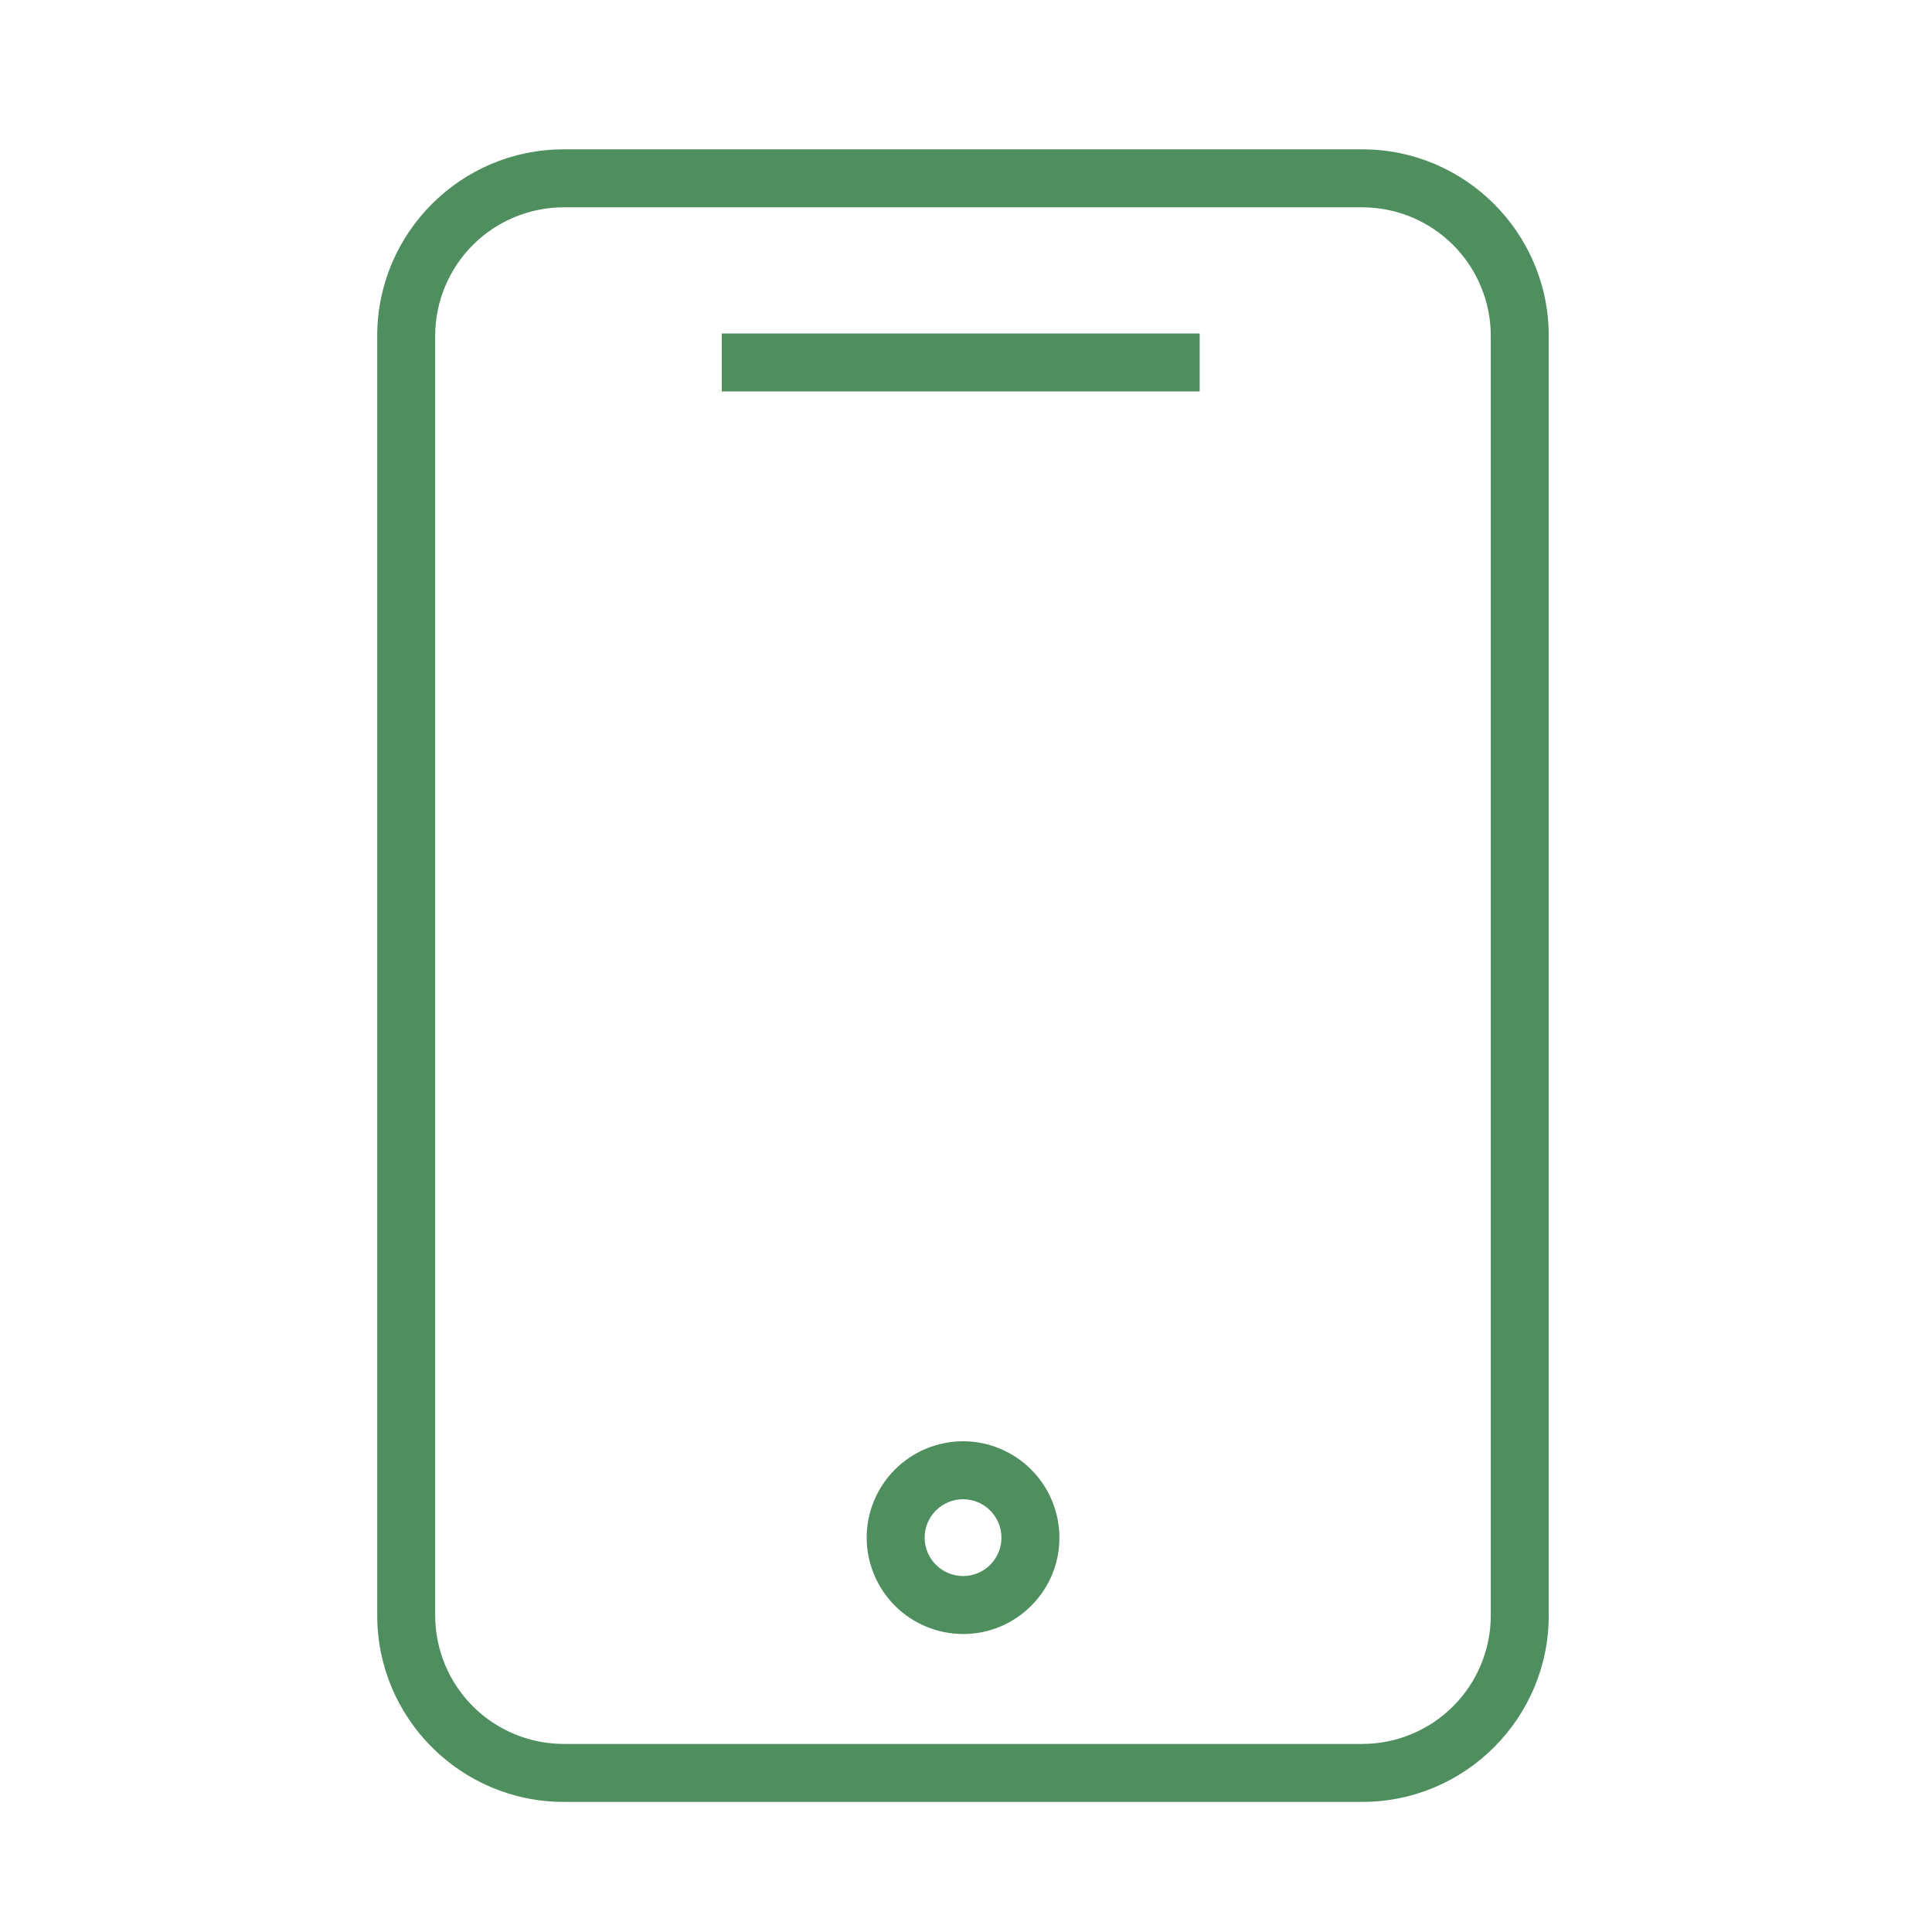 <?xml version="1.0" encoding="UTF-8"?> <svg xmlns="http://www.w3.org/2000/svg" width="100" height="100" viewBox="0 0 100 100" fill="none"><rect x="0" y="0" width="100" height="100" fill="#333333" stroke="none"/><g clip-path="url(#clip0_176_56)"><path d="M100 0H0V100H100V0Z" fill="white"></path><path fill-rule="evenodd" clip-rule="evenodd" d="M70.513 7.73H29.175C23.854 7.73 19.525 12.059 19.525 17.381V83.615C19.525 88.936 23.854 93.266 29.175 93.266H70.513C75.834 93.266 80.163 88.936 80.163 83.615V17.381C80.163 12.059 75.834 7.73 70.513 7.73ZM77.163 83.617C77.161 85.38 76.46 87.07 75.213 88.317C73.966 89.563 72.276 90.265 70.513 90.266H29.175C27.412 90.265 25.721 89.563 24.475 88.317C23.228 87.07 22.527 85.38 22.525 83.617V17.381C22.527 15.617 23.228 13.927 24.475 12.68C25.721 11.434 27.412 10.732 29.175 10.73H70.513C72.276 10.732 73.966 11.434 75.213 12.68C76.46 13.927 77.161 15.617 77.163 17.381V83.617Z" fill="#4F8E5E"></path><path fill-rule="evenodd" clip-rule="evenodd" d="M37.36 17.262H62.096V20.262H37.36V17.262ZM49.846 74.599H49.828C48.506 74.606 47.24 75.137 46.309 76.076C45.377 77.014 44.856 78.284 44.859 79.607C44.866 80.926 45.395 82.189 46.329 83.12C47.264 84.051 48.53 84.574 49.849 84.576H49.867C50.522 84.575 51.171 84.444 51.775 84.191C52.38 83.938 52.928 83.567 53.388 83.101C53.851 82.637 54.217 82.086 54.465 81.479C54.714 80.873 54.839 80.223 54.835 79.568C54.828 78.249 54.3 76.986 53.365 76.055C52.43 75.124 51.165 74.6 49.846 74.599ZM51.259 80.988C51.075 81.174 50.857 81.321 50.616 81.422C50.375 81.523 50.116 81.575 49.855 81.576H49.848C49.322 81.575 48.818 81.366 48.446 80.996C48.073 80.625 47.862 80.121 47.859 79.596C47.858 79.069 48.065 78.563 48.437 78.189C48.808 77.814 49.312 77.603 49.839 77.6H49.846C50.939 77.6 51.83 78.487 51.835 79.58C51.837 79.841 51.787 80.1 51.688 80.341C51.589 80.583 51.443 80.803 51.259 80.988Z" fill="#4F8E5E"></path></g><defs><clipPath id="clip0_176_56"><rect width="100" height="100" fill="white"></rect></clipPath></defs></svg> 